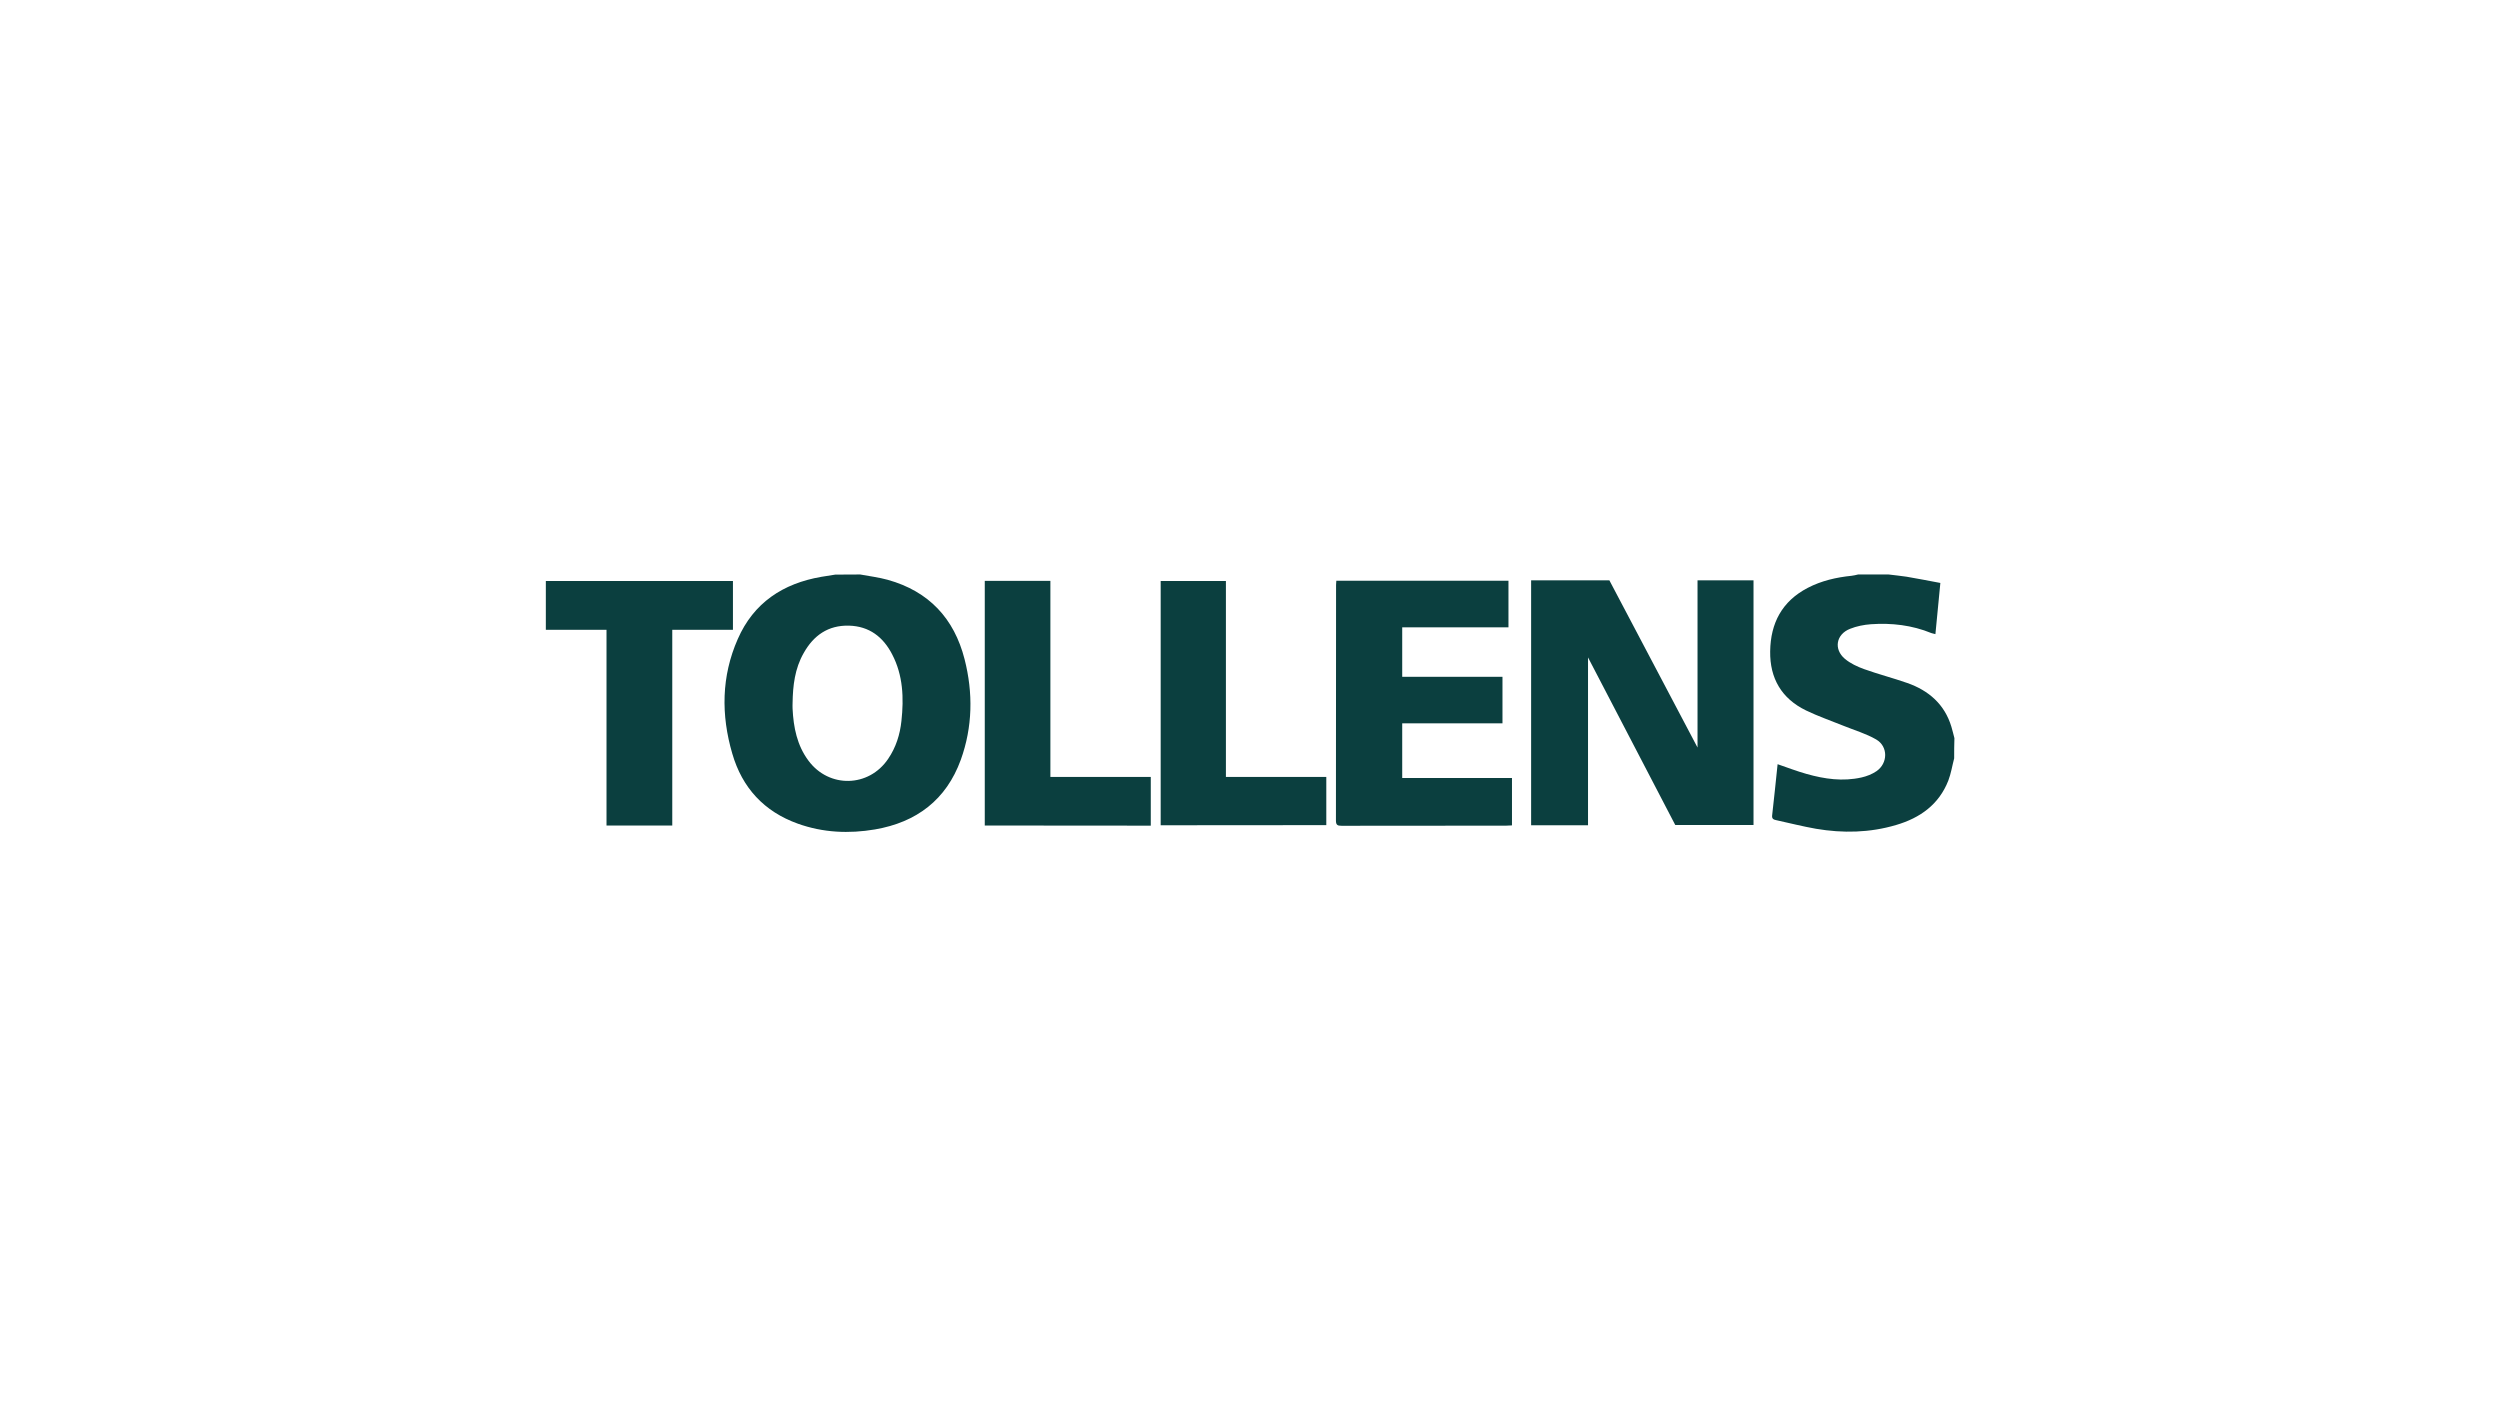 <?xml version="1.0" encoding="utf-8"?>
<!-- Generator: Adobe Illustrator 25.4.1, SVG Export Plug-In . SVG Version: 6.00 Build 0)  -->
<svg version="1.1" id="Calque_1" xmlns="http://www.w3.org/2000/svg" xmlns:xlink="http://www.w3.org/1999/xlink" x="0px" y="0px"
	 viewBox="0 0 1920 1080" style="enable-background:new 0 0 1920 1080;" xml:space="preserve">
<style type="text/css">
	.st0{fill:#0B3F3F;}
</style>
<g>
	<polygon class="st0" points="1175.9,633.8 1219.6,633.8 1219.6,504.9 1286.6,633.6 1346.7,633.6 1346.7,445.7 1303.7,445.7 
		1303.7,574.1 1236,445.7 1175.9,445.7 	"/>
	<path class="st0" d="M660.6,441.2c7.1,1.3,14.3,2.2,21.2,4.1c31.5,8.8,51,29.6,59,61c6.6,25.9,6.2,51.9-2.9,77.2
		c-11.2,30.8-34,48-65.9,53.5c-20,3.4-39.9,2.5-59.2-4.4c-26-9.3-42.8-27.6-50.4-53.8c-8.7-29.7-8.4-59.4,4.2-88
		c12.2-27.9,34.7-42.7,64.2-47.8c3.6-0.6,7.1-1.1,10.7-1.7C647.8,441.2,654.2,441.2,660.6,441.2z M608.7,540c0,1.4-0.1,2.9,0,4.3
		c0.7,14.3,3.4,28.1,12.2,39.9c15.8,21.3,46.4,20.6,61.2-1.4c6-8.8,9.1-18.7,10.2-29.1c1.9-17.6,1.3-35-7.1-51.1
		c-6.9-13.4-17.6-21.7-33.2-22.1c-16-0.4-27.2,7.5-34.8,21.1C610.4,513.5,608.9,526.6,608.7,540z"/>
	<path class="st0" d="M1500.8,582.4c-1.5,5.7-2.4,11.6-4.5,17.1c-7.2,18.4-21.7,28.7-40.1,34.1c-20.2,6-40.9,6.4-61.5,2.9
		c-10.3-1.8-20.4-4.4-30.5-6.6c-1.9-0.4-3.5-0.9-3.2-3.6c1.5-13,2.8-26.1,4.2-39.4c7.6,2.6,14.8,5.4,22.3,7.5
		c13.8,3.9,27.8,5.9,42.1,2.7c4-0.9,8.1-2.5,11.5-4.8c8.9-6.1,9.1-19-0.2-24.4c-7.8-4.5-16.7-7.1-25.1-10.5
		c-9.6-3.9-19.5-7.3-28.8-11.8c-18.7-9.1-27.8-24.6-27.5-45.4c0.3-21.7,9.1-38.4,28.8-48.7c10.6-5.5,21.9-8.1,33.7-9.3
		c1.7-0.2,3.4-0.6,5-1c7.8,0,15.7,0,23.5,0c4.6,0.6,9.2,1,13.7,1.7c8.6,1.5,17.2,3.1,26,4.8c-1.3,13.7-2.6,26.4-3.8,39.3
		c-1.4-0.4-2.3-0.5-3.1-0.8c-14.9-6.1-30.5-7.9-46.4-6.8c-5.4,0.4-11,1.5-16,3.5c-10.8,4.2-12.8,15.7-4,23.1c4.2,3.5,9.5,6,14.8,7.9
		c10.9,3.9,22.1,6.8,33,10.6c16.6,5.8,28.8,16.4,34,33.7c0.9,2.9,1.5,5.8,2.3,8.7C1500.8,572,1500.8,577.2,1500.8,582.4z"/>
	<path class="st0" d="M1026.3,446c44.2,0,88,0,132.2,0c0,11.9,0,23.7,0,35.8c-27.1,0-54.1,0-81.6,0c0,12.8,0,25.2,0,38
		c25.7,0,51.2,0,77,0c0,12,0,23.6,0,35.7c-25.6,0-51.1,0-77,0c0,14.1,0,27.8,0,42c27.9,0,56,0,84.3,0c0,12.3,0,24.1,0,36.4
		c-1.4,0.1-2.9,0.2-4.4,0.2c-42.2,0-84.3,0-126.5,0.1c-3.1,0-4.3-0.6-4.3-4c0.1-60.4,0.1-120.7,0.1-181.1
		C1026.1,448.2,1026.2,447.4,1026.3,446z"/>
	<path class="st0" d="M465.8,483.7c-15.8,0-31.1,0-46.6,0c0-12.7,0-24.9,0-37.5c47.8,0,95.6,0,143.7,0c0,12.4,0,24.7,0,37.5
		c-15.4,0-30.7,0-46.6,0c0,50.3,0,100.1,0,150.3c-17,0-33.5,0-50.5,0C465.8,583.9,465.8,534.1,465.8,483.7z"/>
	<path class="st0" d="M756.3,634c0-62.8,0-125.2,0-187.9c16.7,0,33.3,0,50.4,0c0,50,0,100,0,150.6c25.9,0,51.4,0,77.1,0
		c0,12.7,0,24.9,0,37.4C841.3,634,799,634,756.3,634z"/>
	<path class="st0" d="M891.4,633.8c0-62.5,0-124.8,0-187.6c16.5,0,33.1,0,50.1,0c0,50,0,100,0,150.5c25.9,0,51.3,0,77.1,0
		c0,12.5,0,24.6,0,37C976.4,633.8,934,633.8,891.4,633.8z"/>
</g>
</svg>
